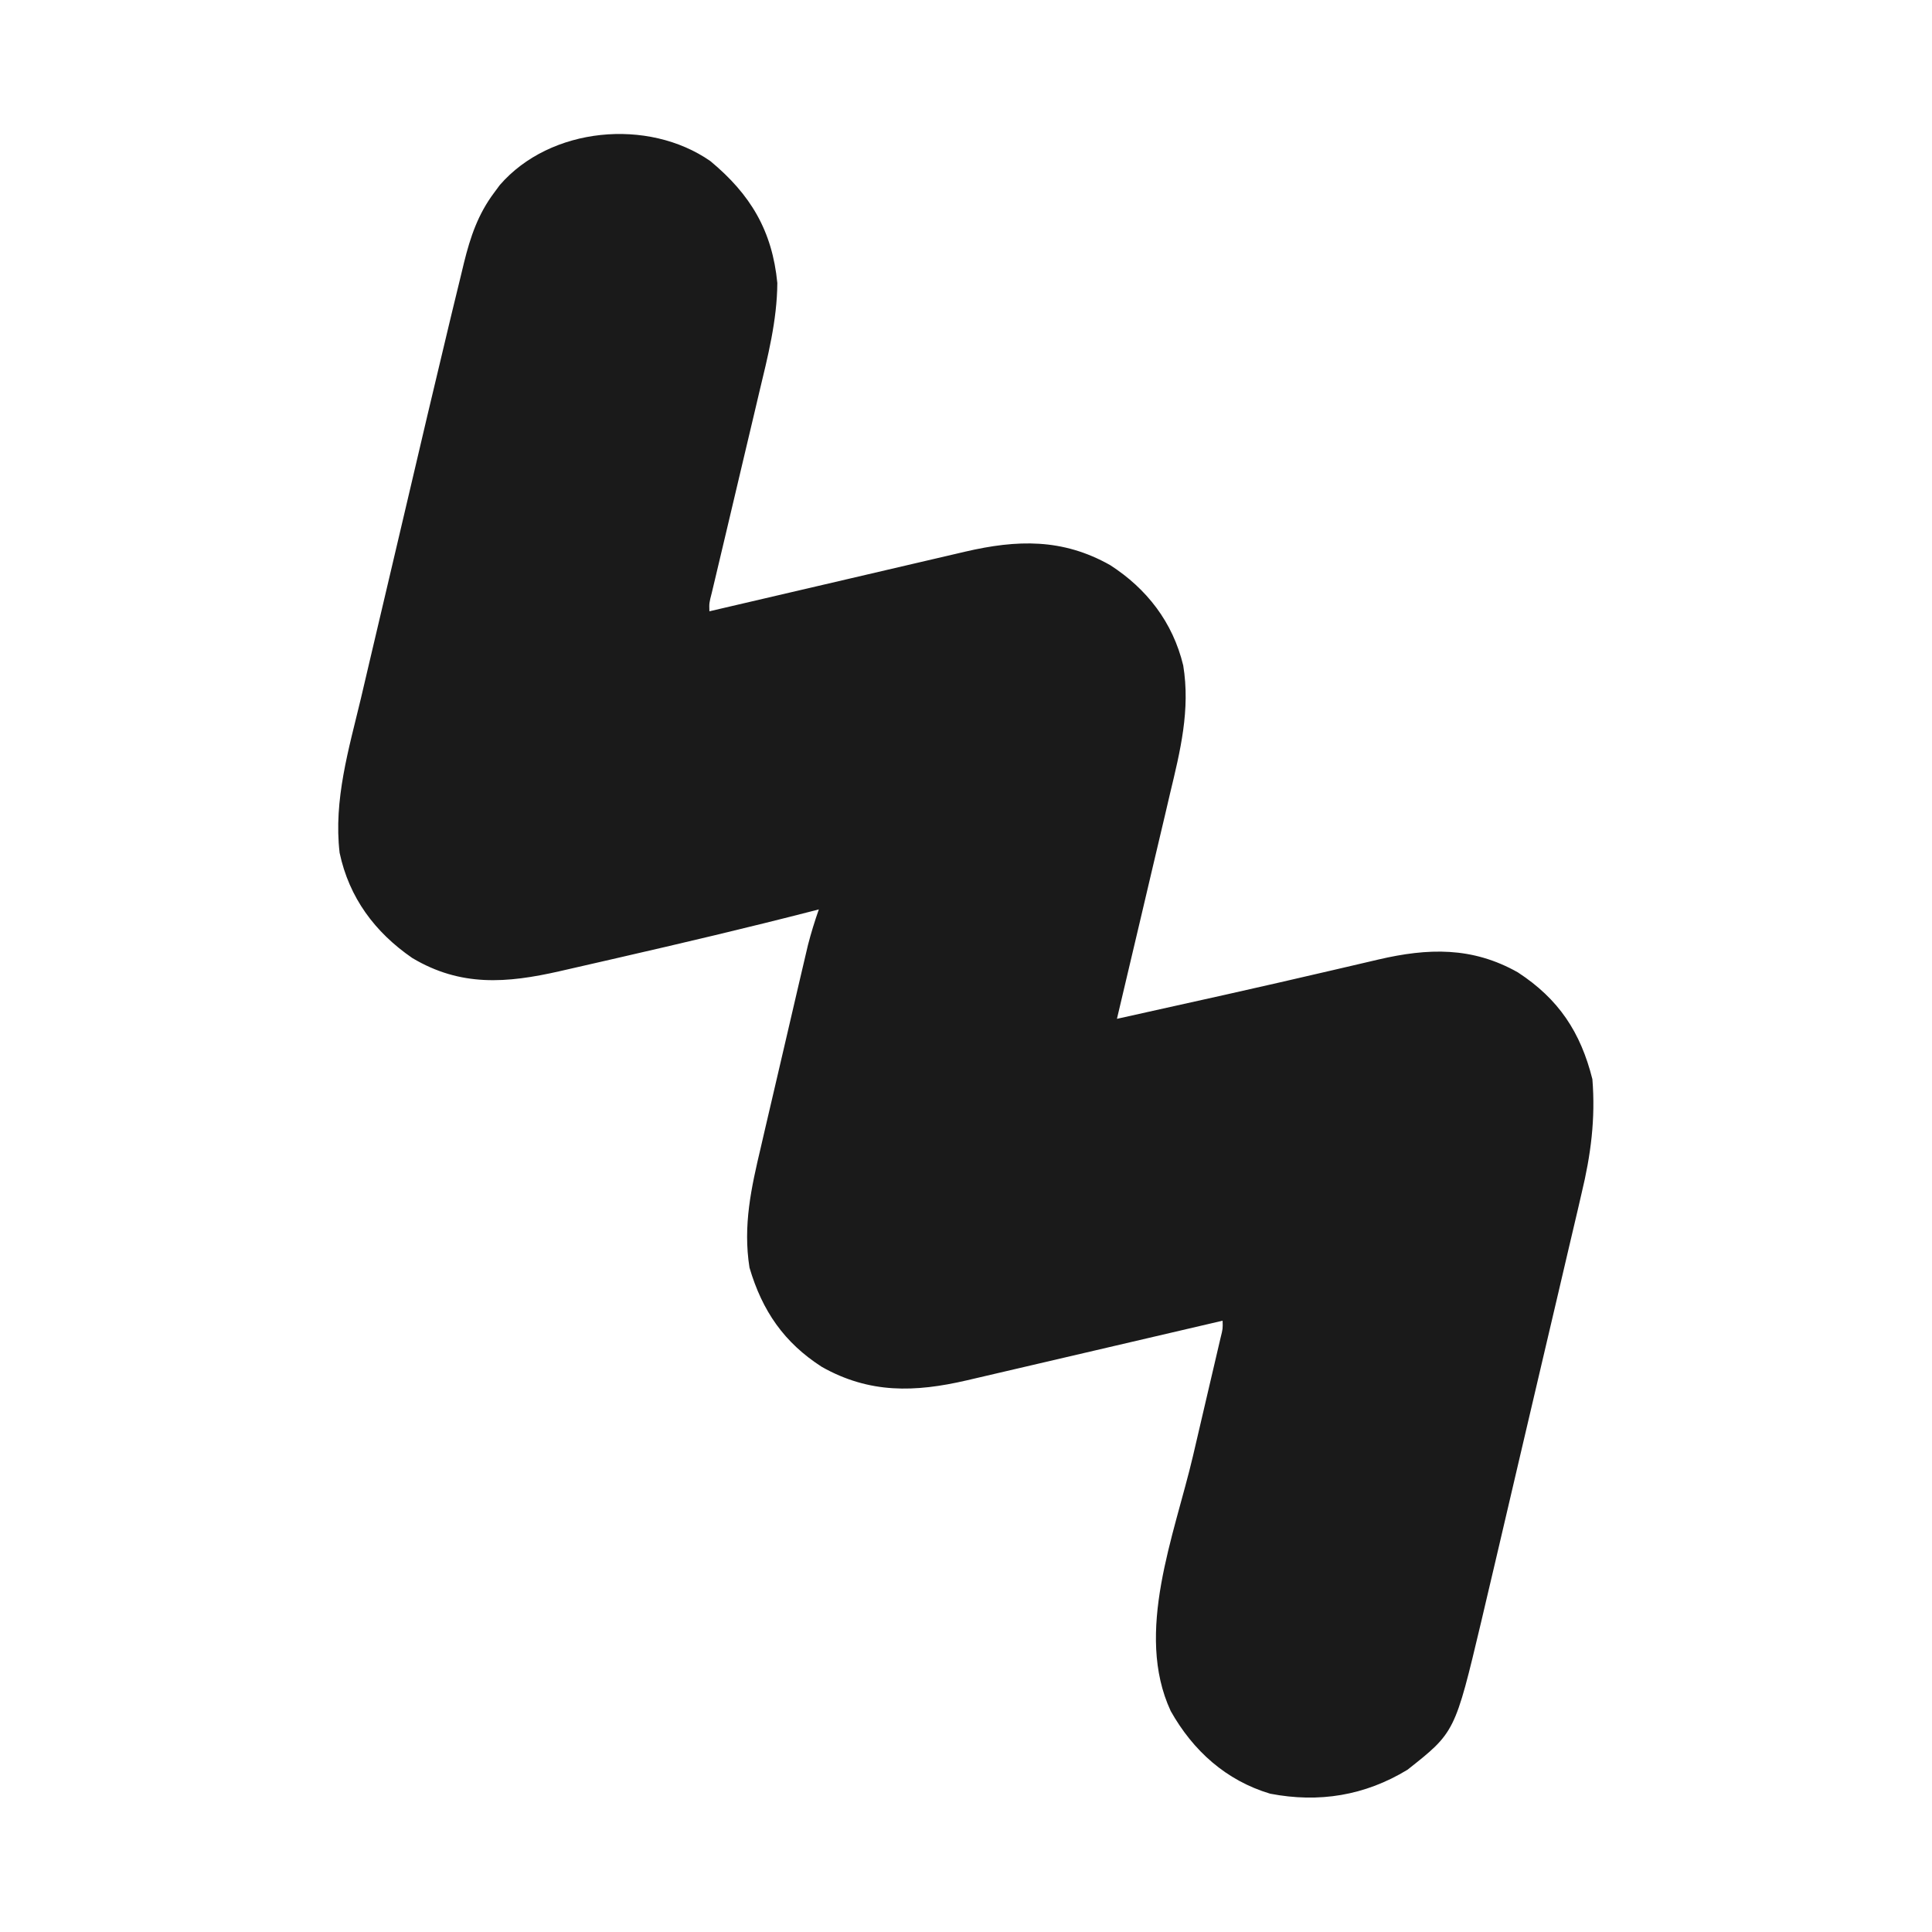 <svg width="32" height="32" viewBox="0 0 512 512" xmlns="http://www.w3.org/2000/svg">
<path
  d="M0 0 C10.671 8.848 16.402 18.478 17.75 32.312 C17.683 42.246 15.236 51.787 12.934 61.383 C12.553 62.997 12.173 64.612 11.794 66.227 C10.804 70.44 9.804 74.65 8.801 78.86 C7.19 85.631 5.595 92.406 3.998 99.181 C3.44 101.542 2.879 103.903 2.316 106.264 C1.976 107.701 1.635 109.138 1.295 110.575 C0.846 112.459 0.846 112.459 0.389 114.381 C-0.321 117.138 -0.321 117.138 -0.25 119.312 C0.653 119.102 1.557 118.891 2.488 118.674 C11.007 116.687 19.526 114.7 28.045 112.715 C32.425 111.694 36.804 110.673 41.184 109.651 C45.411 108.665 49.639 107.679 53.866 106.694 C55.478 106.319 57.09 105.943 58.702 105.567 C60.962 105.039 63.221 104.513 65.481 103.987 C66.146 103.831 66.81 103.676 67.495 103.516 C81.29 100.308 93.319 99.955 105.938 107.062 C115.657 113.32 122.554 122.203 125.317 133.665 C127.236 145.405 124.538 156.307 121.812 167.645 C121.408 169.374 121.004 171.105 120.602 172.835 C119.549 177.347 118.479 181.856 117.406 186.363 C116.31 190.98 115.23 195.6 114.148 200.221 C112.032 209.255 109.897 218.285 107.75 227.312 C126.893 223.078 146.033 218.837 165.125 214.375 C168.382 213.614 171.64 212.855 174.898 212.098 C175.608 211.931 176.317 211.764 177.047 211.593 C190.189 208.54 201.891 208.163 214 215 C224.823 222.071 230.617 230.828 233.75 243.312 C234.594 253.792 233.34 263.392 230.876 273.591 C230.566 274.931 230.257 276.272 229.95 277.613 C229.122 281.204 228.273 284.789 227.42 288.373 C226.523 292.154 225.646 295.94 224.767 299.725 C223.289 306.075 221.798 312.421 220.298 318.765 C218.381 326.872 216.485 334.982 214.595 343.095 C212.959 350.121 211.314 357.145 209.668 364.168 C209.144 366.402 208.622 368.636 208.099 370.87 C207.273 374.398 206.442 377.925 205.607 381.451 C205.161 383.339 204.72 385.227 204.278 387.115 C197.32 416.39 197.32 416.39 184.75 426.312 C173.463 433.176 161.294 435.149 148.359 432.66 C136.673 429.169 127.919 421.28 122 410.75 C112.347 389.94 122.961 364.254 127.909 343.13 C129.306 337.165 130.696 331.199 132.084 325.232 C132.567 323.159 133.053 321.086 133.54 319.013 C133.831 317.767 134.121 316.521 134.421 315.237 C134.678 314.138 134.936 313.039 135.201 311.906 C135.819 309.428 135.819 309.428 135.75 307.312 C134.847 307.523 133.943 307.734 133.012 307.951 C124.493 309.938 115.974 311.925 107.455 313.91 C103.075 314.931 98.696 315.952 94.316 316.974 C90.089 317.96 85.861 318.946 81.634 319.931 C80.022 320.306 78.41 320.682 76.798 321.058 C74.538 321.586 72.279 322.112 70.019 322.638 C69.354 322.794 68.69 322.949 68.005 323.109 C54.21 326.317 42.181 326.67 29.562 319.562 C19.561 313.145 13.753 304.731 10.375 293.25 C8.606 282.105 10.836 272.066 13.398 261.262 C13.776 259.633 14.152 258.004 14.527 256.375 C15.312 252.98 16.105 249.587 16.903 246.196 C17.925 241.86 18.933 237.521 19.936 233.181 C20.899 229.019 21.867 224.859 22.836 220.699 C23.019 219.912 23.202 219.126 23.39 218.315 C23.911 216.08 24.436 213.846 24.962 211.612 C25.26 210.344 25.558 209.076 25.864 207.769 C26.688 204.555 27.656 201.444 28.75 198.312 C27.855 198.544 27.855 198.544 26.941 198.781 C9.814 203.188 -7.387 207.237 -24.625 211.188 C-25.698 211.434 -26.771 211.68 -27.876 211.934 C-30.966 212.643 -34.057 213.35 -37.148 214.055 C-38.079 214.268 -39.009 214.481 -39.967 214.701 C-53.962 217.879 -66.166 218.859 -79 211.188 C-88.907 204.364 -95.724 195.217 -98.25 183.312 C-99.879 169.33 -95.817 155.826 -92.592 142.341 C-91.786 138.956 -90.999 135.566 -90.21 132.177 C-88.88 126.48 -87.539 120.786 -86.189 115.094 C-84.306 107.152 -82.443 99.206 -80.585 91.258 C-76.845 75.267 -73.09 59.28 -69.25 43.312 C-68.975 42.163 -68.699 41.014 -68.415 39.831 C-67.618 36.519 -66.811 33.209 -66 29.9 C-65.766 28.922 -65.531 27.945 -65.289 26.937 C-63.582 20.043 -61.568 14.059 -57.25 8.312 C-56.537 7.348 -56.537 7.348 -55.809 6.363 C-42.42 -9.106 -16.47 -11.459 0 0 Z"
  fill="#1a1a1a"
  transform="translate(188.25,42.688)"
/>
</svg>


